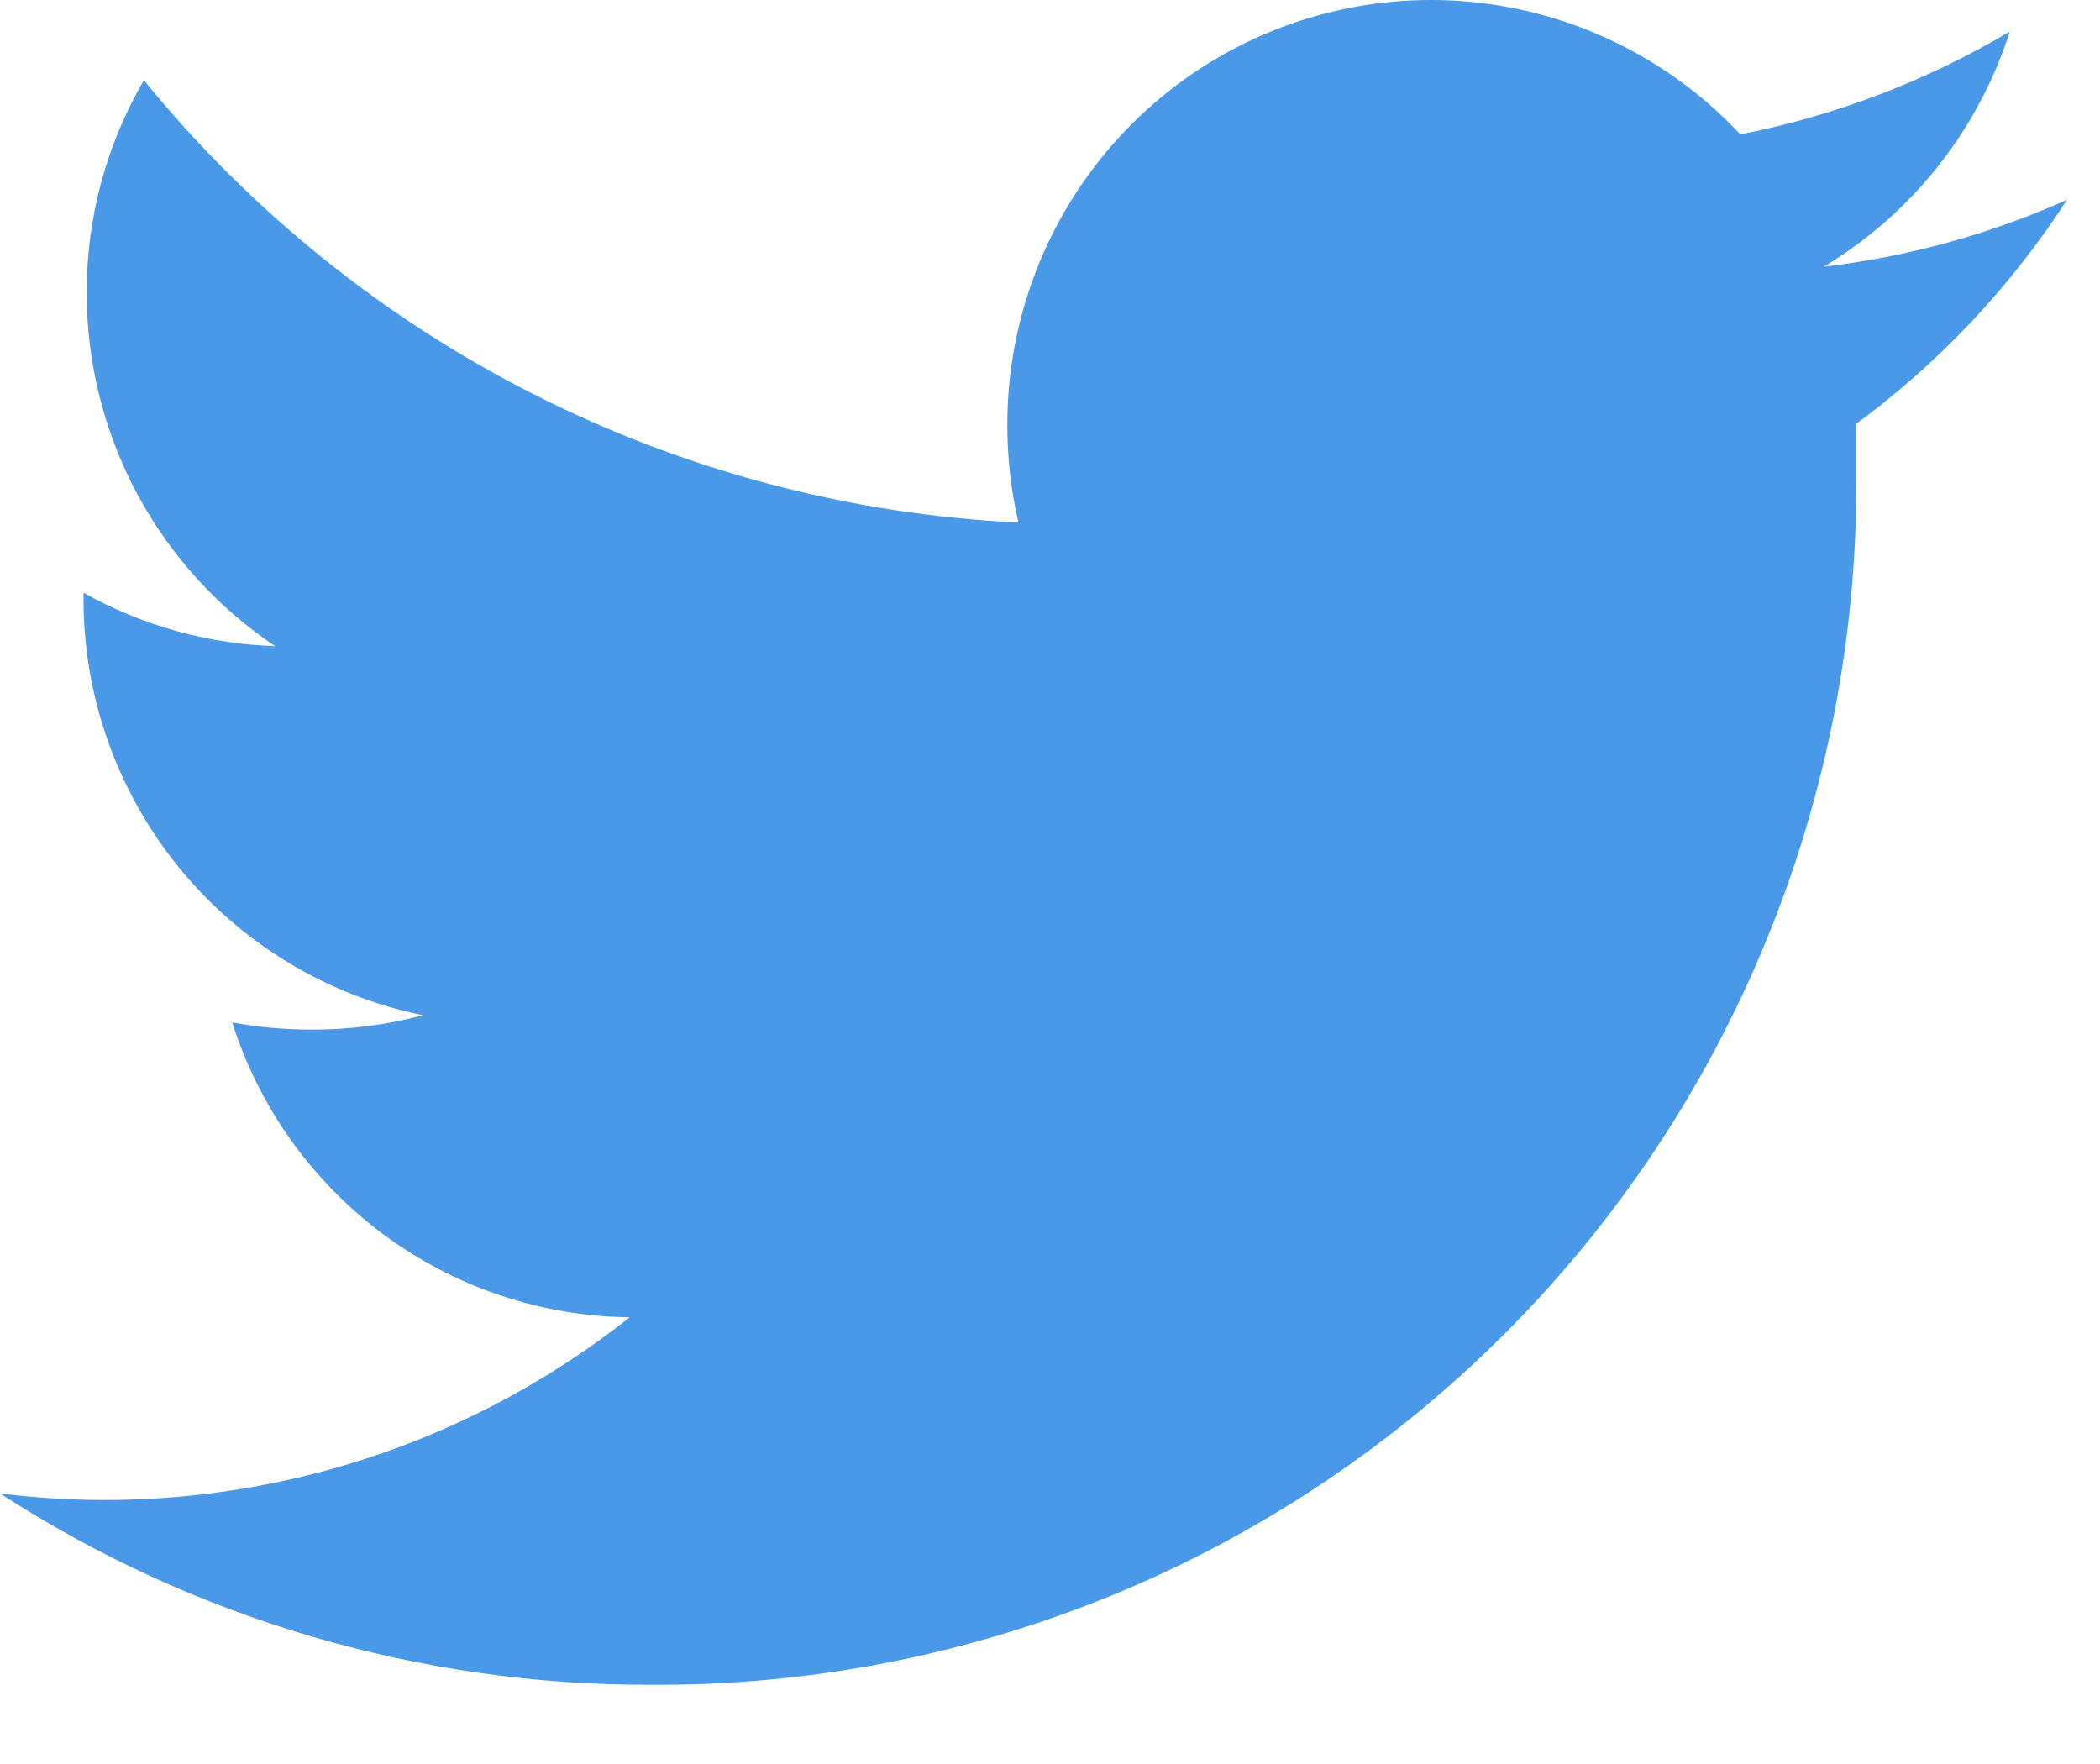 <?xml version="1.0" encoding="UTF-8"?> <svg xmlns="http://www.w3.org/2000/svg" width="25" height="21" viewBox="0 0 25 21" fill="none"> <path d="M24.608 2.378C23.688 2.789 22.712 3.058 21.712 3.175C22.764 2.543 23.551 1.548 23.926 0.376C22.934 0.964 21.849 1.378 20.718 1.6C20.026 0.859 19.127 0.345 18.14 0.123C17.152 -0.1 16.12 -0.018 15.179 0.355C14.238 0.729 13.431 1.377 12.862 2.217C12.294 3.057 11.99 4.049 11.992 5.064C11.992 5.453 12.036 5.842 12.124 6.221C10.117 6.124 8.154 5.604 6.36 4.697C4.567 3.79 2.984 2.515 1.713 0.955C1.263 1.726 1.028 2.604 1.032 3.498C1.034 4.328 1.24 5.144 1.631 5.876C2.023 6.607 2.587 7.231 3.275 7.692C2.475 7.666 1.693 7.448 0.994 7.056V7.123C0.992 8.291 1.394 9.423 2.131 10.328C2.867 11.232 3.894 11.853 5.035 12.086C4.603 12.201 4.157 12.259 3.71 12.257C3.393 12.257 3.076 12.229 2.764 12.171C3.084 13.181 3.714 14.064 4.563 14.694C5.413 15.324 6.439 15.67 7.496 15.682C6.447 16.512 5.245 17.125 3.958 17.485C2.671 17.845 1.326 17.945 0 17.779C2.307 19.273 4.996 20.064 7.742 20.057C9.628 20.069 11.497 19.707 13.242 18.99C14.988 18.273 16.574 17.217 17.909 15.882C19.244 14.547 20.302 12.959 21.021 11.211C21.741 9.464 22.107 7.59 22.099 5.699C22.099 5.481 22.099 5.263 22.099 5.045C23.089 4.315 23.939 3.412 24.608 2.378Z" fill="#4A99E9"></path> </svg> 